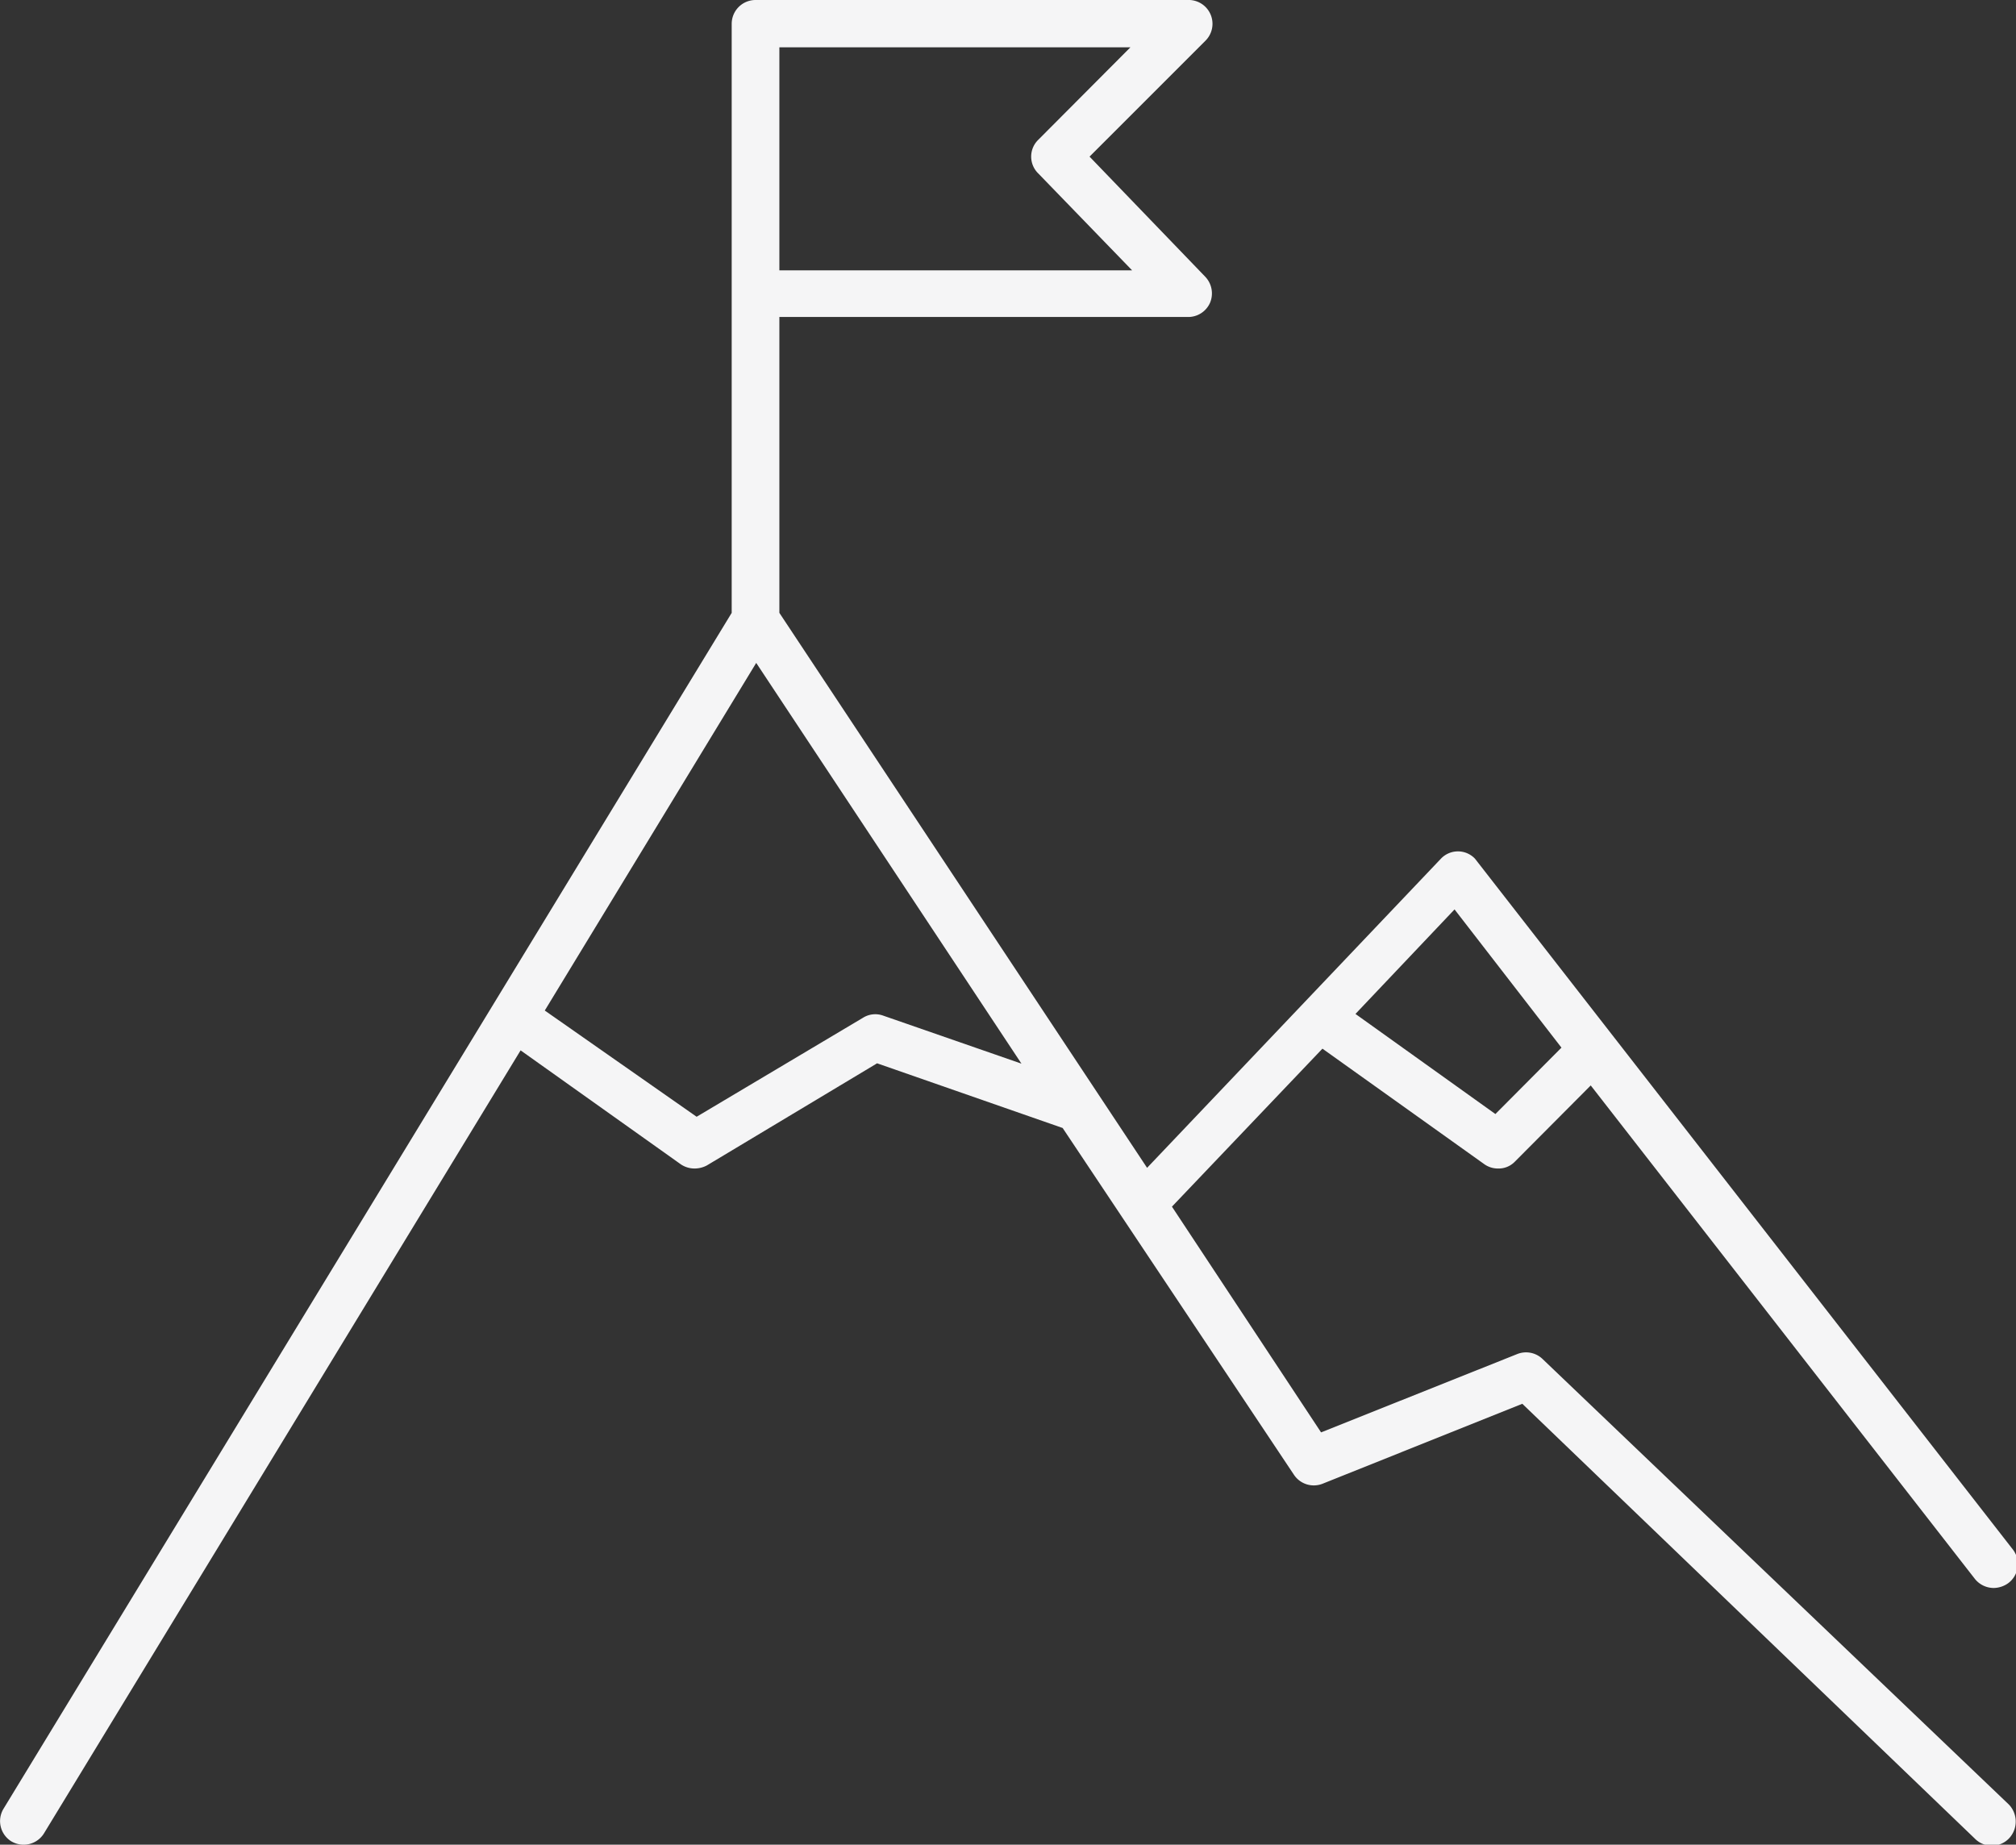 <svg xmlns="http://www.w3.org/2000/svg" viewBox="0 0 59.21 54.18"><rect x="0" y="0" width="59.21" height="54.18" fill="#333333" stroke="none"/><defs><style>.cls-1{fill:#f5f5f6;}</style></defs><title>资源 29</title><g id="图层_2" data-name="图层 2"><g id="图层_1-2" data-name="图层 1"><path class="cls-1" d="M45.3,39.91a.7.7,0,0,0-.74-.14l-5.76,2.3-4.38-6.63,4.42-4.64,4.75,3.39a.69.69,0,0,0,.41.13.66.66,0,0,0,.49-.2l2.23-2.24L58,46.37a.71.71,0,0,0,.56.27.75.75,0,0,0,.42-.14.7.7,0,0,0,.13-1L43.32,25.22a.69.69,0,0,0-1,0l-8.63,9.08L22.89,18V9.31h12a.7.7,0,0,0,.65-.42.71.71,0,0,0-.14-.76L32,4.6l3.41-3.41A.7.7,0,0,0,34.88,0H22.19a.7.7,0,0,0-.7.7V18L.1,53.13a.7.7,0,0,0,.23.95.71.71,0,0,0,.37.1.7.7,0,0,0,.59-.33l14-23L20,34.2a.72.72,0,0,0,.4.12.77.77,0,0,0,.36-.09l5-3,5.45,1.9L38,43.31a.7.7,0,0,0,.84.27l5.87-2.35L58,54a.7.7,0,0,0,1,0,.72.72,0,0,0,0-1Zm-2.58-13.2,3.14,4.06-1.94,1.95-4.11-2.94ZM22.89,1.39H33.2L30.5,4.1a.69.69,0,0,0,0,1l2.75,2.84H22.89Zm3.05,28.44a.68.68,0,0,0-.59.06L20.46,32.8,16,29.68l6.21-10.21L30,31.24Z"/></g></g></svg>